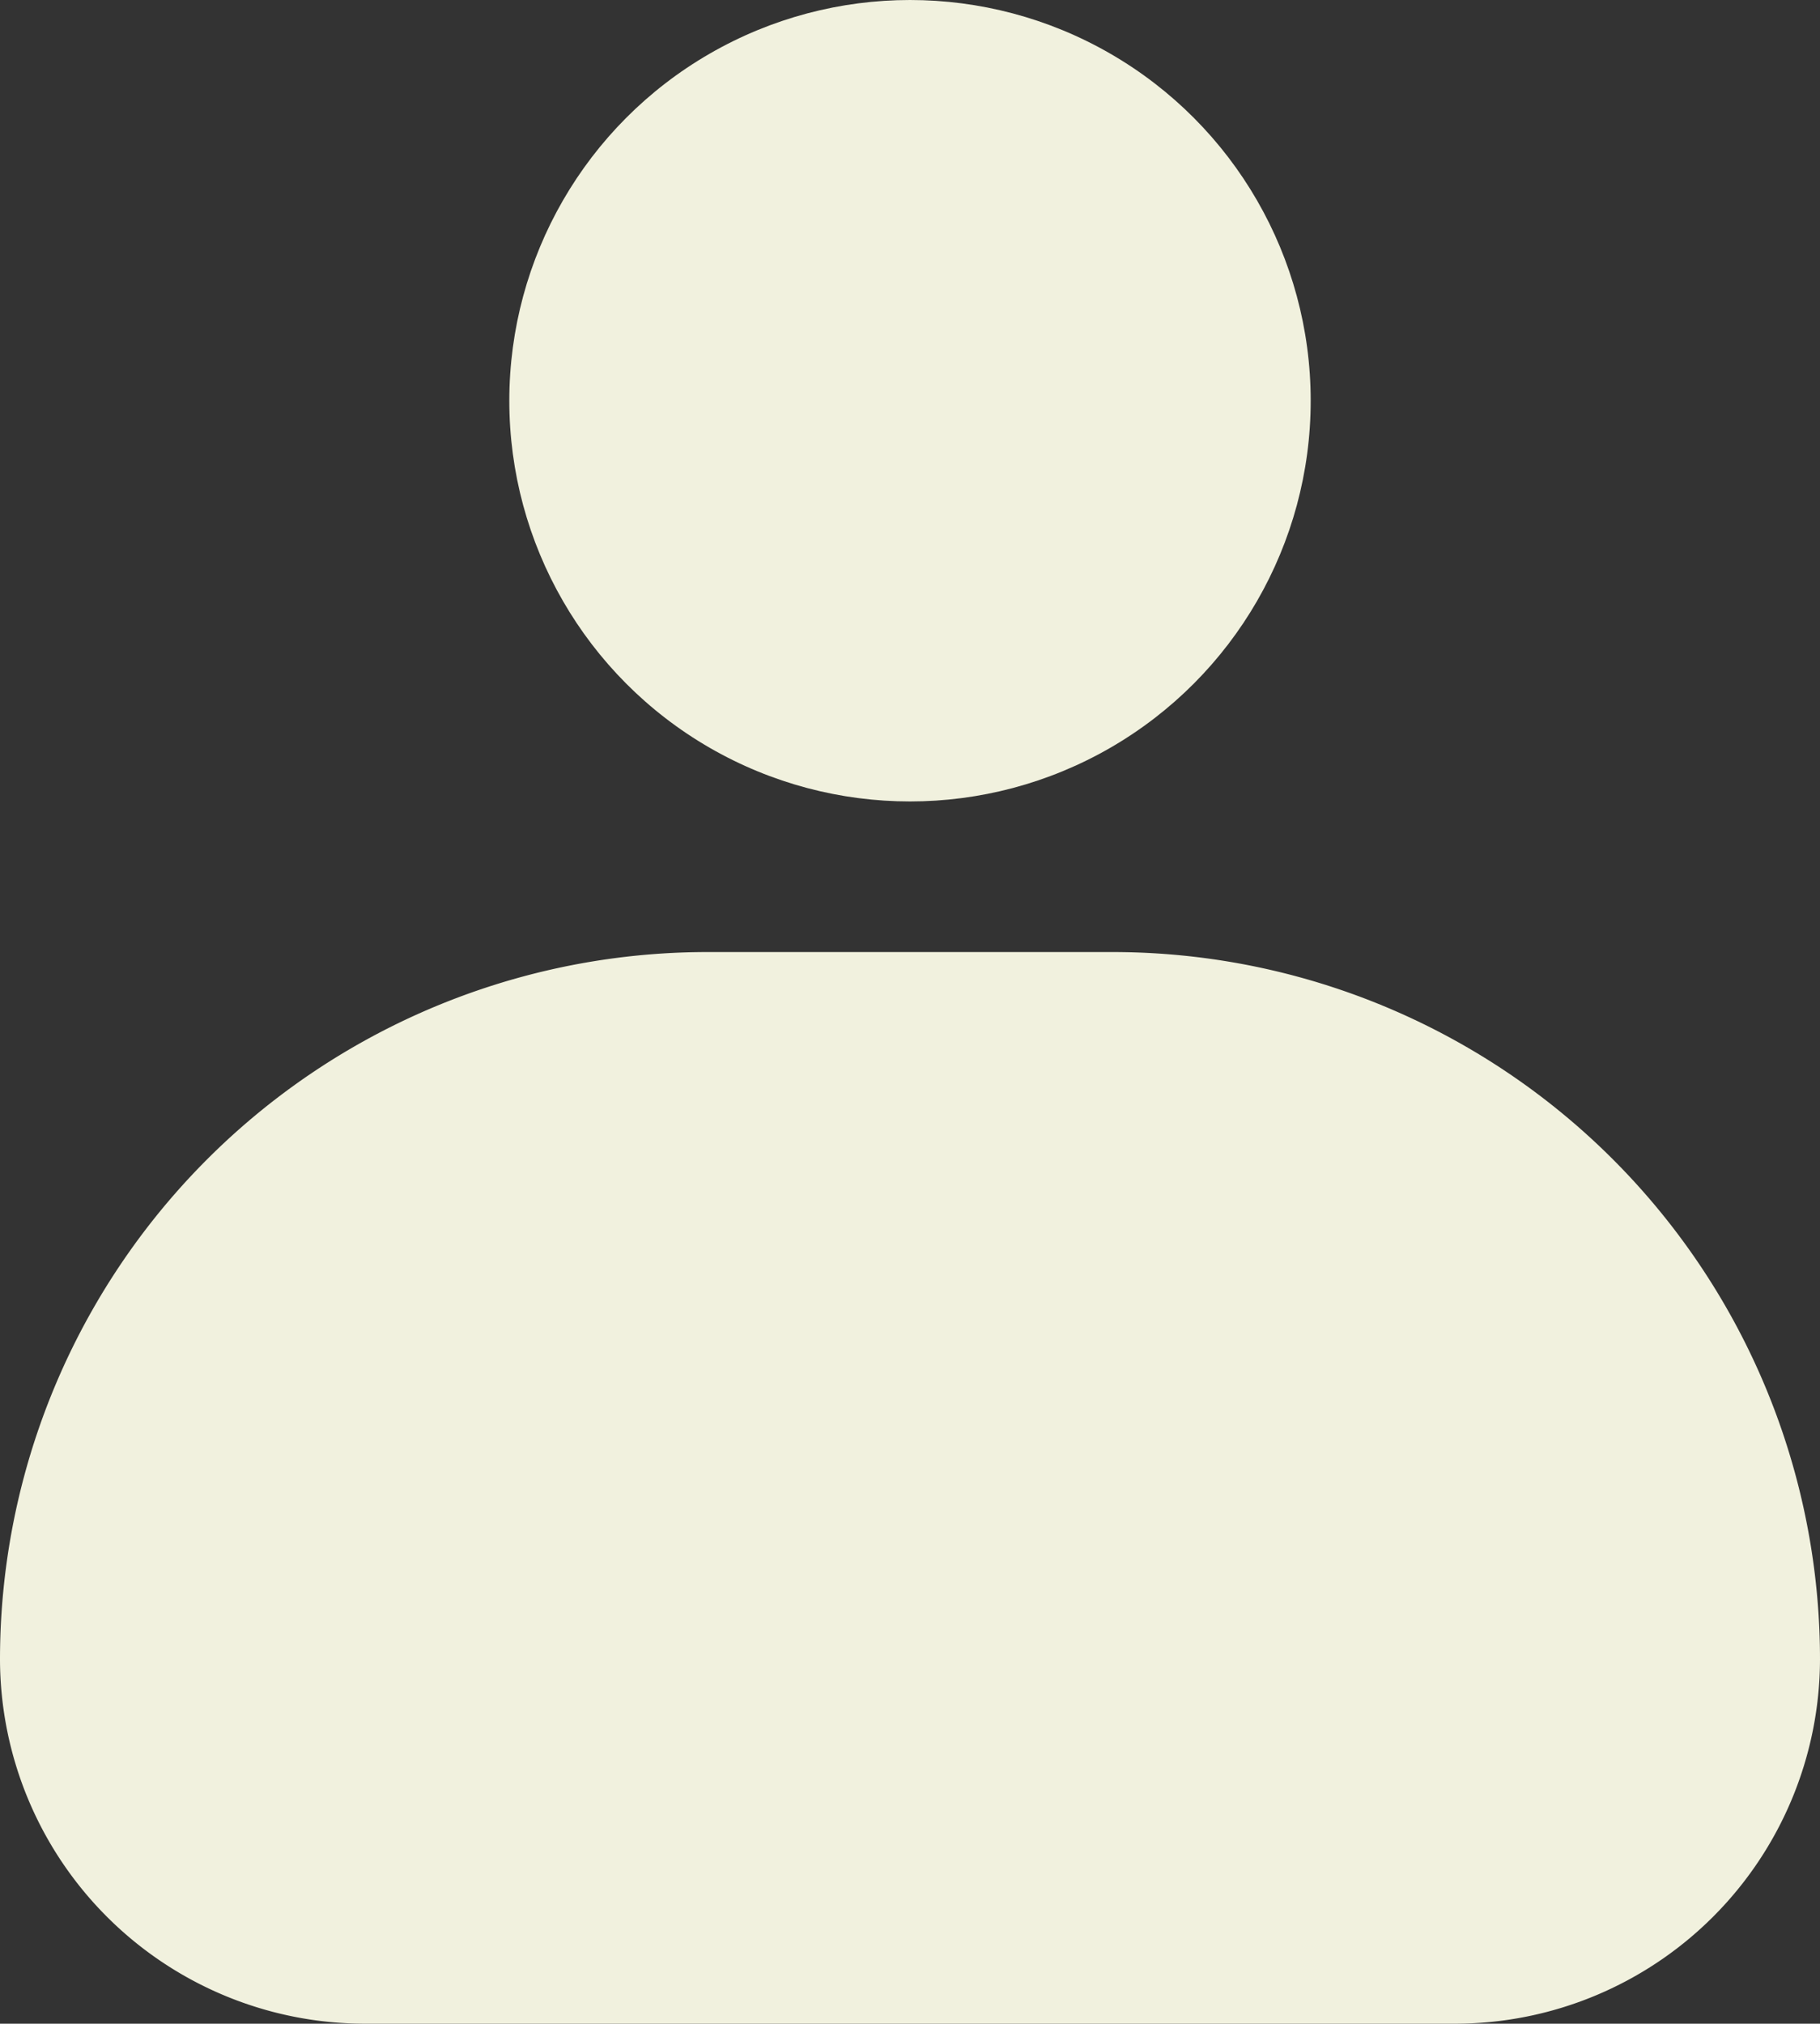<svg xmlns="http://www.w3.org/2000/svg" width="19.94" height="22.17" viewBox="0 0 19.94 22.17">
  <rect x="0" y="0" width="19.94" height="22.17" fill="#333333" stroke="none"/>
  <g id="abstrax-login-icon" transform="translate(-0.03 -0.04)">
    <circle id="Ellipse_26" data-name="Ellipse 26" cx="4.39" cy="4.39" r="4.39" transform="translate(5.61 0.04)" fill="#f1f1de"/>
    <path id="Path_3959" data-name="Path 3959" d="M12.22,10.47H7.78A7.75,7.75,0,0,0,.03,18.22a4,4,0,0,0,3.99,3.99H15.98a4,4,0,0,0,3.99-3.99,7.75,7.75,0,0,0-7.75-7.75Z" fill="#f1f1de" fill-rule="evenodd"/>
  </g>
</svg>
